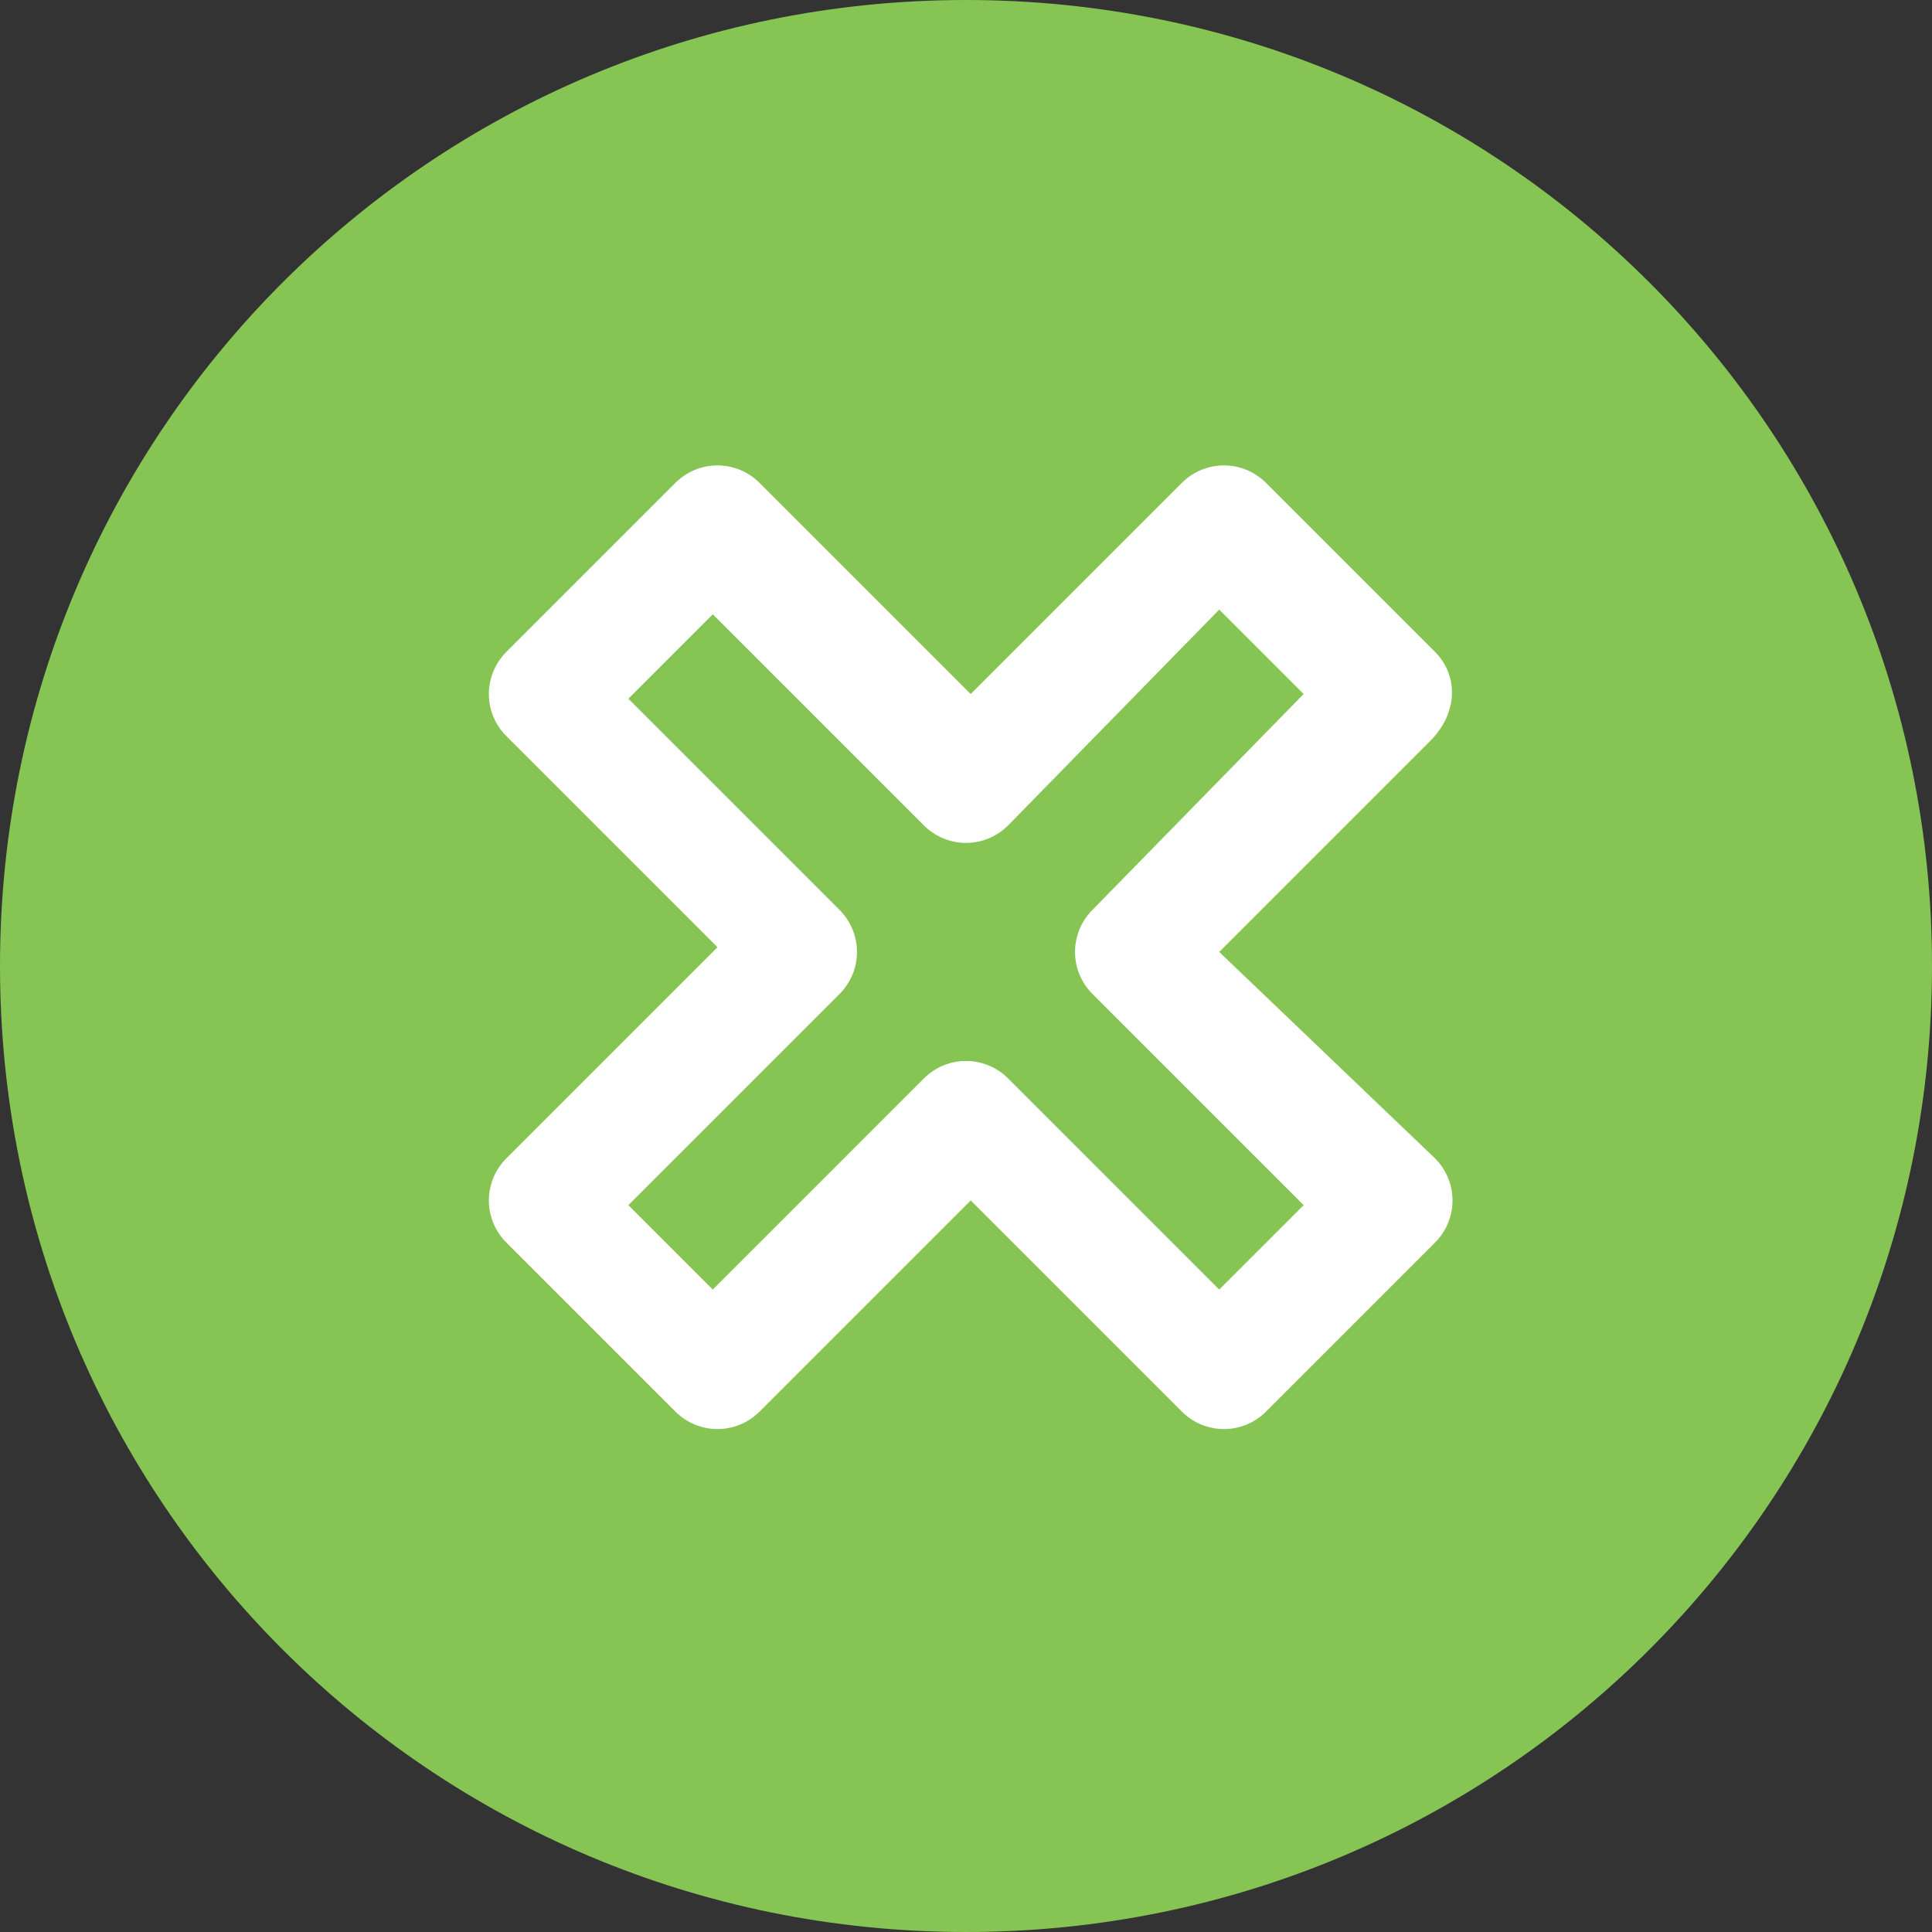 <svg xmlns="http://www.w3.org/2000/svg" xmlns:xlink="http://www.w3.org/1999/xlink" id="Layer_1" x="0px" y="0px" viewBox="0 0 41.2 41.2" style="enable-background:new 0 0 41.2 41.2;" xml:space="preserve"><rect x="0" y="0" width="41.2" height="41.2" fill="#333333" stroke="none"/> <style type="text/css"> .st0{fill:#86C554;} .st1{fill:#FFFFFF;} </style> <path class="st0" d="M41.2,20.6c0,11.4-9.2,20.6-20.6,20.6C9.2,41.2,0,32,0,20.6C0,9.2,9.2,0,20.6,0c0,0,0,0,0,0 C32,0,41.2,9.2,41.2,20.6z"></path> <path class="st1" d="M30.6,13.9l-3.6-3.6c-0.5-0.5-1.3-0.5-1.8,0l-4.5,4.5l-4.5-4.5c-0.5-0.5-1.3-0.5-1.8,0l-3.6,3.6 c-0.5,0.5-0.5,1.3,0,1.8l4.5,4.5l-4.5,4.5c-0.5,0.5-0.5,1.3,0,1.8l3.6,3.6c0.5,0.5,1.3,0.5,1.8,0l4.5-4.5l4.5,4.5 c0.5,0.5,1.3,0.5,1.8,0l3.6-3.6c0.5-0.5,0.5-1.3,0-1.8L26,20.3l4.5-4.5C31.1,15.2,31.1,14.4,30.6,13.9L30.6,13.9z M23.3,19.4 c-0.5,0.5-0.5,1.3,0,1.8l4.5,4.5L26,27.5L21.5,23c-0.5-0.5-1.3-0.5-1.8,0l-4.5,4.5l-1.8-1.8l4.5-4.5c0.5-0.5,0.5-1.3,0-1.8l-4.5-4.5 l1.8-1.8l4.5,4.5c0.5,0.5,1.3,0.5,1.8,0L26,13l1.8,1.8L23.3,19.4z"></path> </svg>